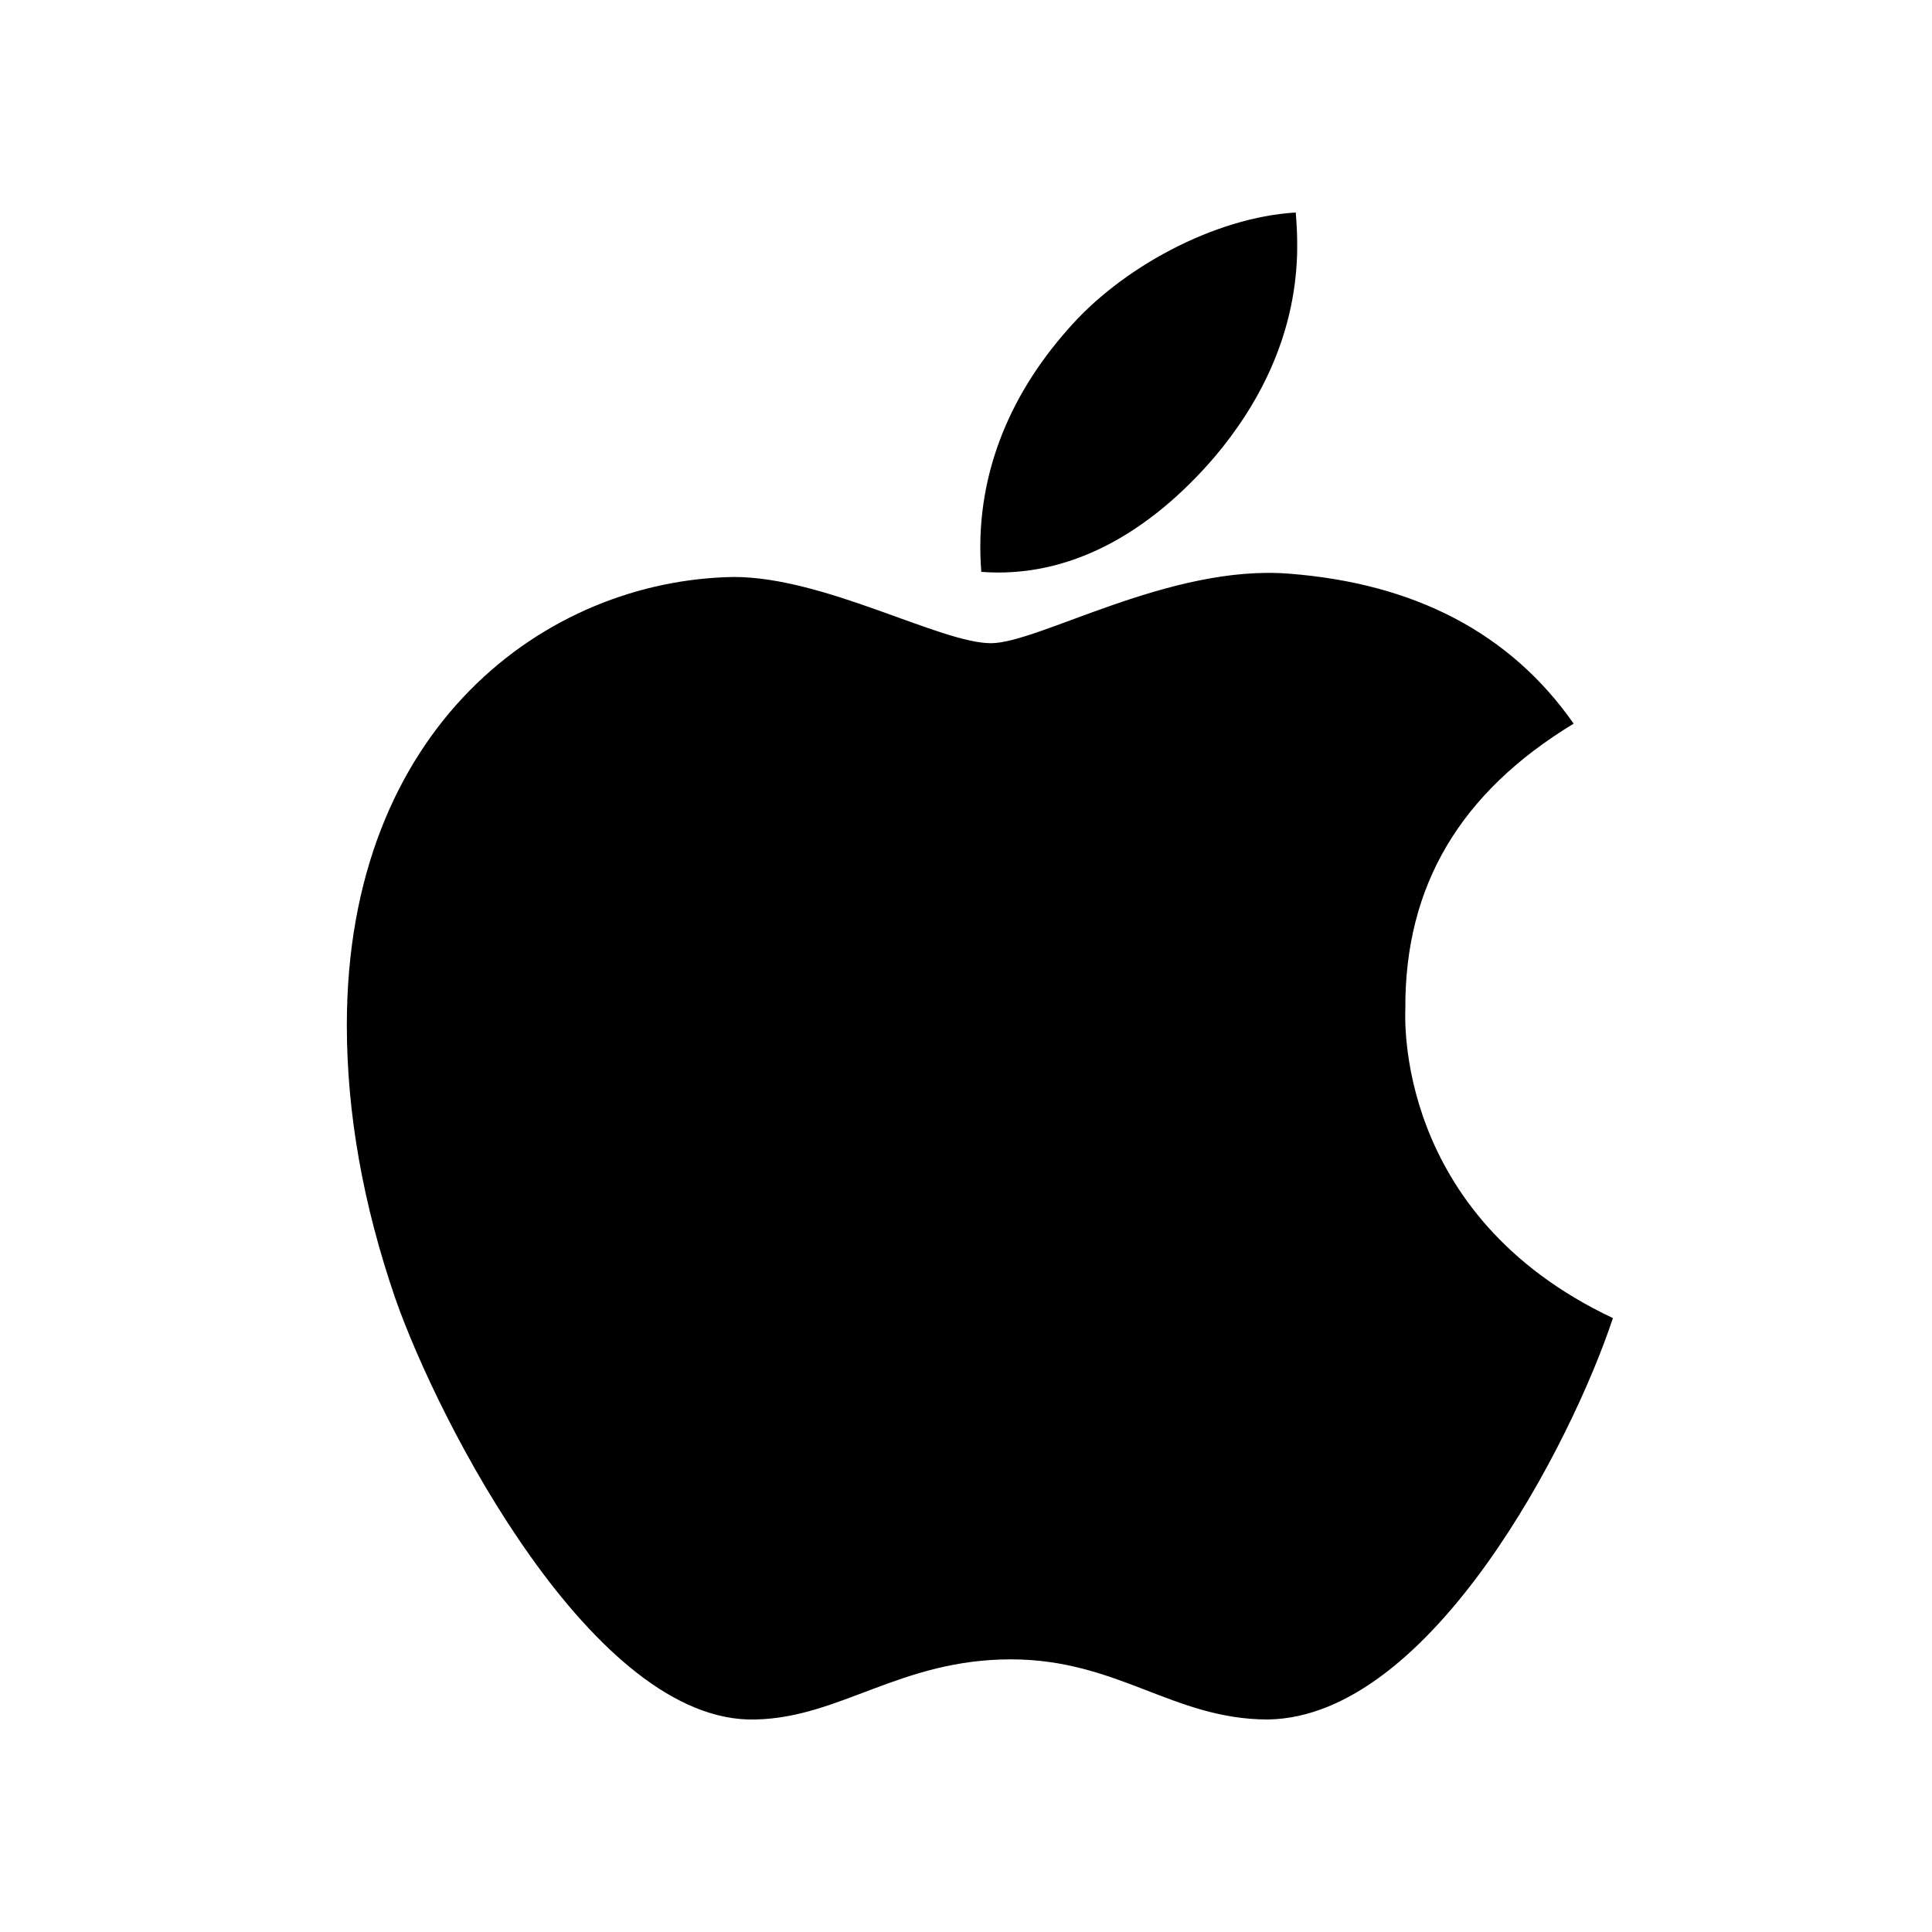 <svg width="24" height="24" viewBox="0 0 25 24" fill="none" xmlns="http://www.w3.org/2000/svg">
<g id="ant-design:apple-filled">
<path id="Vector" d="M18.185 12.556C18.176 10.957 18.9 9.752 20.363 8.864C19.544 7.692 18.307 7.048 16.676 6.923C15.131 6.802 13.441 7.823 12.823 7.823C12.169 7.823 10.673 6.966 9.497 6.966C7.069 7.003 4.488 8.902 4.488 12.764C4.488 13.905 4.697 15.084 5.114 16.298C5.672 17.897 7.683 21.813 9.78 21.75C10.877 21.724 11.653 20.972 13.081 20.972C14.466 20.972 15.183 21.75 16.406 21.75C18.523 21.72 20.341 18.159 20.871 16.556C18.033 15.218 18.185 12.637 18.185 12.556ZM15.722 5.407C16.91 3.996 16.802 2.712 16.767 2.25C15.717 2.311 14.503 2.965 13.812 3.769C13.05 4.631 12.602 5.698 12.698 6.9C13.833 6.987 14.869 6.403 15.722 5.407Z" fill="black"/>
</g>
</svg>
